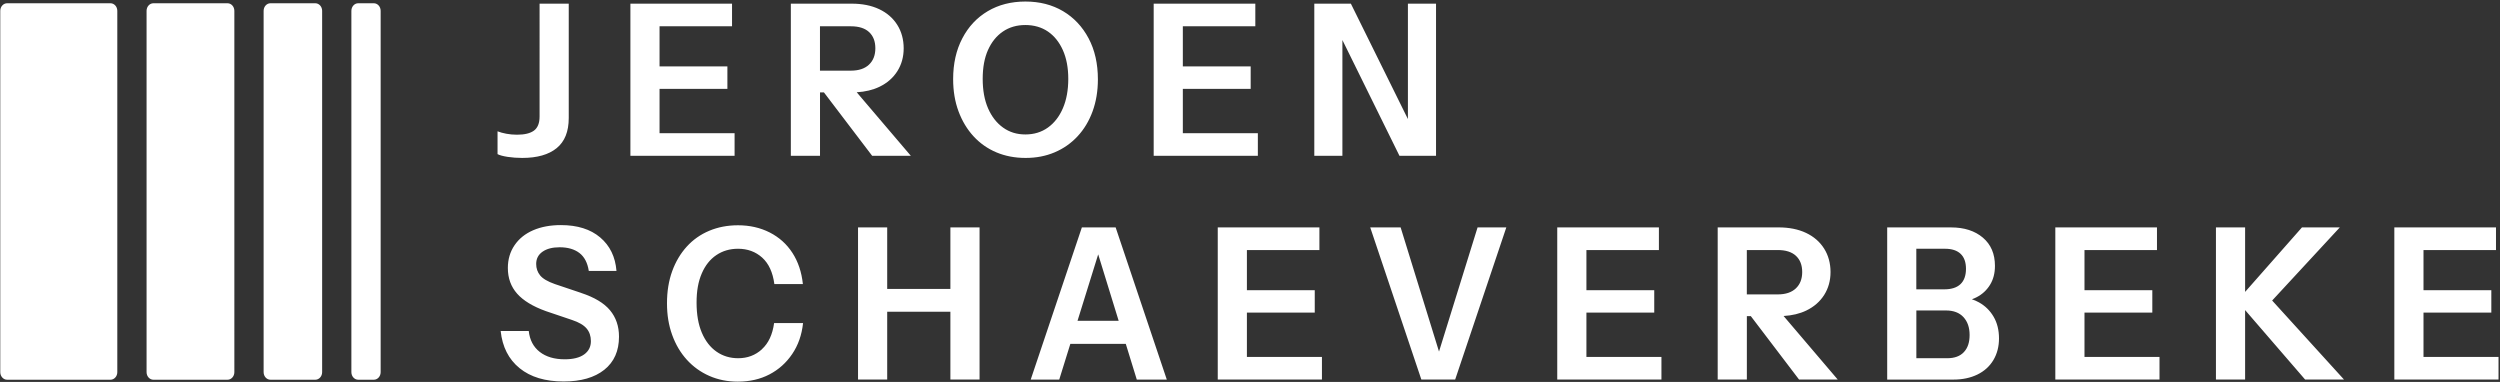 <svg xmlns="http://www.w3.org/2000/svg" fill="none" viewBox="0 0 1283 196"><rect x="0" y="0" width="1283" height="196" fill="#333333" stroke="none"/><g fill="#fff" clip-path="url(#a)"><path d="M268.02 81.05c7.66 0 13.56-1.68 17.68-5.04s6.18-8.52 6.18-15.45V1.89h-14.97V59.8c0 3.4-.96 5.8-2.87 7.22-1.92 1.41-4.83 2.11-8.73 2.11-1.88 0-3.69-.17-5.42-.49s-3.25-.74-4.55-1.25V79.1c1.08.58 2.82 1.04 5.2 1.41 2.39.36 4.88.54 7.49.54zM338.48 79.97h38.51V68.36h-38.51V45.59h34.82v-11.5h-34.82v-20.6h37.2V1.88h-52.16v78.09h14.96M420.81 47.43h2.04l24.75 32.54h19.85l-27.79-32.62c4.41-.26 8.29-1.18 11.64-2.79 3.97-1.91 7.04-4.59 9.22-8.03 2.17-3.43 3.25-7.35 3.25-11.76s-1.1-8.57-3.31-12.04c-2.2-3.48-5.29-6.15-9.27-8.03q-5.97-2.82-14.1-2.82h-31.23v78.09h14.97V47.43zm15.84-33.94c4.12 0 7.24.99 9.38 2.98 2.13 1.99 3.2 4.75 3.2 8.3s-1.08 6.34-3.26 8.4c-2.17 2.06-5.28 3.09-9.32 3.09h-15.84V13.49zM499.61 69.94c3.29 3.58 7.19 6.33 11.71 8.24s9.52 2.87 15.02 2.87 10.4-.96 14.91-2.87c4.52-1.91 8.44-4.66 11.77-8.24s5.89-7.85 7.7-12.8 2.72-10.43 2.72-16.43c0-8.02-1.59-15.04-4.77-21.04-3.19-6-7.56-10.64-13.12-13.94-5.57-3.29-12-4.94-19.31-4.94s-13.74 1.65-19.31 4.94-9.92 7.93-13.06 13.94c-3.15 6-4.72 12.98-4.72 20.93 0 6.07.92 11.59 2.76 16.54s4.41 9.22 7.7 12.8m7.42-44.25c1.81-4.08 4.35-7.24 7.64-9.49q4.935-3.36 11.55-3.36c4.41 0 8.35 1.13 11.6 3.36 3.26 2.24 5.8 5.42 7.65 9.54 1.84 4.12 2.77 9.04 2.77 14.75s-.92 10.81-2.77 15.07c-1.84 4.26-4.41 7.57-7.7 9.92S530.63 69 526.22 69s-8.15-1.17-11.44-3.52-5.85-5.64-7.7-9.87c-1.84-4.23-2.76-9.27-2.76-15.13s.9-10.72 2.71-14.81zM607.03 79.97h38.5V68.36h-38.5V45.59h34.82v-11.5h-34.82v-20.6h37.2V1.88h-52.16v78.09h14.96M688.92 20.55l29.29 59.42h18.76V1.88h-14.43V61.1L693.27 1.88H674.5v78.09h14.42zM298.27 150.33l-13.55-4.56c-3.69-1.3-6.2-2.78-7.54-4.45q-2.01-2.49-2.01-5.85c0-2.67 1.08-4.77 3.26-6.29 2.17-1.52 5.09-2.28 8.78-2.28 4.19 0 7.57.98 10.14 2.93 2.56 1.96 4.18 5.03 4.82 9.22h14.21c-.58-7.23-3.36-12.96-8.35-17.19s-11.71-6.34-20.17-6.34c-5.42 0-10.18.88-14.27 2.66-4.08 1.77-7.26 4.33-9.54 7.7-2.28 3.36-3.42 7.25-3.42 11.66 0 5.21 1.59 9.59 4.77 13.18 3.18 3.58 8.1 6.56 14.75 8.95l13.45 4.55c3.47 1.16 5.95 2.6 7.43 4.34s2.22 3.9 2.22 6.51c0 2.89-1.15 5.17-3.47 6.83-2.31 1.66-5.64 2.49-9.98 2.49-5.28 0-9.54-1.26-12.8-3.79-3.25-2.53-5.14-6.11-5.64-10.74h-14.42c.87 8.17 4.1 14.53 9.71 19.09 5.6 4.55 13.14 6.83 22.61 6.83 8.89 0 15.85-2.01 20.88-6.02 5.02-4.02 7.53-9.67 7.53-16.97 0-5.35-1.54-9.87-4.61-13.56s-8.01-6.65-14.81-8.89zM391.04 179.23c-3.36 3.07-7.43 4.61-12.2 4.61-4.19 0-7.9-1.12-11.11-3.36-3.22-2.24-5.73-5.47-7.54-9.71-1.81-4.23-2.71-9.38-2.71-15.45s.88-10.85 2.66-14.97c1.77-4.12 4.26-7.26 7.48-9.43s6.92-3.26 11.12-3.26c4.91 0 9.05 1.52 12.42 4.55q5.04 4.56 6.24 13.56h14.64c-.65-6.14-2.44-11.47-5.37-16-2.93-4.52-6.81-8-11.66-10.47-4.85-2.46-10.27-3.69-16.27-3.69-5.35 0-10.27.94-14.75 2.82q-6.72 2.82-11.55 8.13c-3.22 3.55-5.71 7.76-7.48 12.63-1.77 4.88-2.66 10.36-2.66 16.43s.88 11.35 2.66 16.27c1.77 4.92 4.28 9.16 7.53 12.74 3.26 3.58 7.11 6.35 11.56 8.3 4.44 1.95 9.31 2.93 14.58 2.93 6.07 0 11.48-1.23 16.21-3.69 4.74-2.46 8.64-5.94 11.71-10.47 3.07-4.52 4.93-9.81 5.58-15.89h-14.86c-.8 5.85-2.87 10.32-6.24 13.39zM502.71 194.79v-78.08h-14.97v31.56h-32.43v-31.56h-14.97v78.08h14.97v-34.81h32.43v34.81zM555.21 116.71l-26.25 78.09h14.64l5.7-18.33h28.45l5.65 18.33h15.4l-26.25-78.09H555.2zm18.9 47.93h-21.13l10.61-34.11 10.51 34.11zM678.42 194.79v-11.6h-38.51v-22.77h34.82v-11.5h-34.82v-20.6h37.21v-11.61h-52.17v78.08h53.47M773.04 116.71h-14.75l-19.79 63.71-19.69-63.71H703.2l26.24 78.08h17.35zM814.15 160.42h34.81v-11.5h-34.81v-20.6h37.2v-11.61h-52.17v78.08h53.47v-11.6h-38.5zM926.96 159.38c3.97-1.91 7.04-4.59 9.22-8.03 2.17-3.43 3.25-7.35 3.25-11.76s-1.1-8.57-3.31-12.04c-2.2-3.47-5.29-6.15-9.27-8.03q-5.97-2.82-14.1-2.82h-31.23v78.09h14.97v-32.54h2.04l24.75 32.54h19.85l-27.79-32.62c4.41-.26 8.29-1.18 11.64-2.79zm-14.65-31.06c4.12 0 7.24.99 9.38 2.98 2.13 1.99 3.2 4.75 3.2 8.3s-1.08 6.34-3.26 8.4c-2.17 2.06-5.28 3.09-9.32 3.09h-15.84v-22.77zM1015.57 155.16c-1.16-.64-2.36-1.17-3.6-1.58.83-.29 1.63-.63 2.4-1.03 2.89-1.48 5.19-3.6 6.89-6.34 1.7-2.75 2.55-6 2.55-9.76 0-6.15-2.06-10.97-6.18-14.48-4.12-3.5-9.58-5.26-16.37-5.26h-32.75v78.09h34.06c4.62 0 8.71-.87 12.26-2.6 3.54-1.74 6.27-4.21 8.19-7.43 1.91-3.22 2.87-6.93 2.87-11.12s-.92-7.97-2.77-11.11c-1.84-3.15-4.35-5.6-7.53-7.37zm-17.36-27.5c3.48 0 6.13.87 7.97 2.6 1.84 1.74 2.76 4.31 2.76 7.7s-.94 6.1-2.82 7.86c-1.88 1.77-4.63 2.66-8.25 2.66h-14.42v-20.82h14.76m9.66 53.03c-1.95 2.1-4.81 3.15-8.56 3.15h-15.84v-24.51h15.18q5.85 0 9 3.42c2.1 2.28 3.15 5.33 3.15 9.16s-.97 6.69-2.93 8.78M1069.76 160.42h34.81v-11.5h-34.81v-20.6h37.2v-11.61h-52.17v78.08h53.47v-11.6h-38.5zM1200.78 116.71h-19.42l-29.17 33.09v-33.09h-14.97v78.08h14.97v-35.66l30.8 35.66h19.96l-36.88-40.56zM1243.74 183.19v-22.77h34.81v-11.5h-34.81v-20.6h37.2v-11.61h-52.17v78.08h53.47v-11.6zM191.84 1.67h-8c-1.94 0-3.51 1.74-3.51 3.89v185.43c0 2.15 1.57 3.89 3.51 3.89h8c1.94 0 3.51-1.74 3.51-3.89V5.56c0-2.15-1.57-3.89-3.51-3.89M161.81 1.67H138.8c-1.94 0-3.51 1.74-3.51 3.89v185.43c0 2.15 1.57 3.89 3.51 3.89h23.01c1.94 0 3.51-1.74 3.51-3.89V5.56c0-2.15-1.57-3.89-3.51-3.89M116.76 1.67H78.73c-1.94 0-3.51 1.74-3.51 3.89v185.43c0 2.15 1.57 3.89 3.51 3.89h38.03c1.94 0 3.51-1.74 3.51-3.89V5.56c0-2.15-1.57-3.89-3.51-3.89M56.69 1.67H3.65C1.71 1.67.14 3.41.14 5.56v185.43c0 2.15 1.57 3.89 3.51 3.89h53.04c1.94 0 3.51-1.74 3.51-3.89V5.56c0-2.15-1.57-3.89-3.51-3.89"/></g><defs><clipPath id="a"><path fill="#fff" d="M0 0h1283v196H0z"/></clipPath></defs></svg>